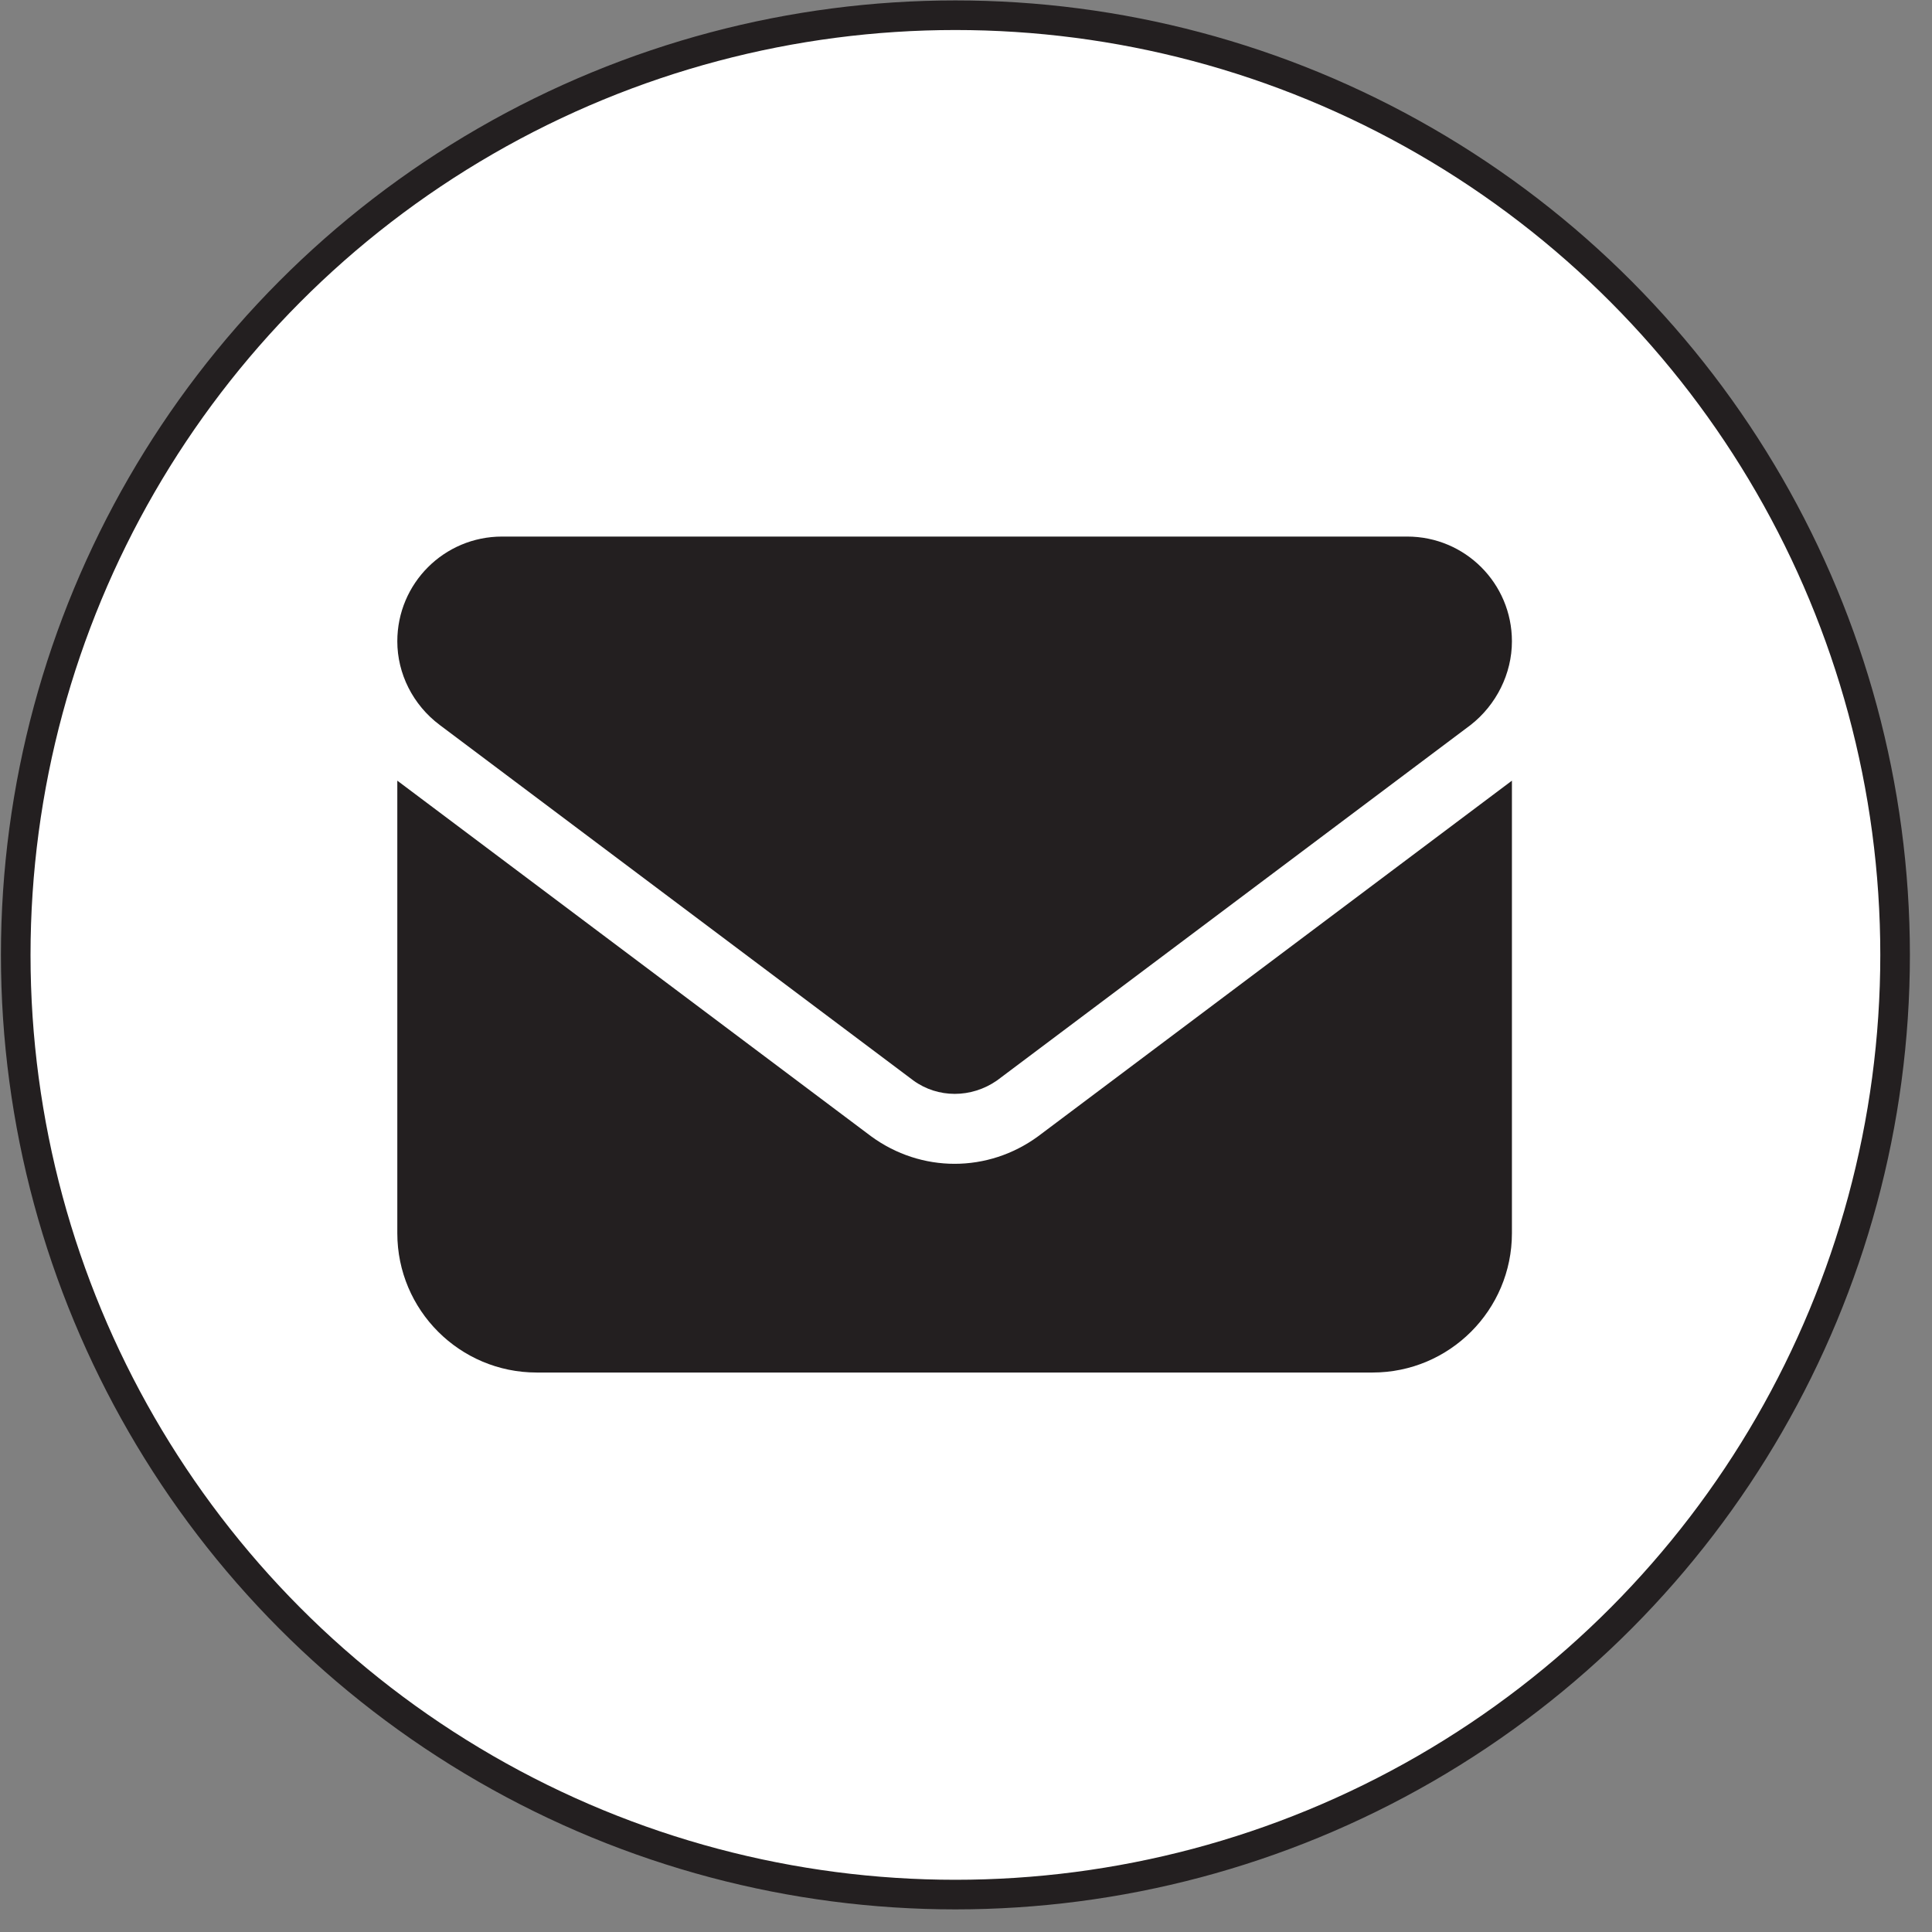 <?xml version="1.0" encoding="UTF-8" standalone="no"?>
<!DOCTYPE svg PUBLIC "-//W3C//DTD SVG 1.1//EN" "http://www.w3.org/Graphics/SVG/1.1/DTD/svg11.dtd">
<svg width="100%" height="100%" viewBox="0 0 65 65" version="1.1" xmlns="http://www.w3.org/2000/svg" xmlns:xlink="http://www.w3.org/1999/xlink" xml:space="preserve" xmlns:serif="http://www.serif.com/" style="fill-rule:evenodd;clip-rule:evenodd;stroke-linecap:round;stroke-linejoin:round;stroke-miterlimit:1.5;">
    <rect x="0" y="0" width="65" height="65" fill="#808080" stroke="none"/>
    <g transform="matrix(1,0,0,1,-988.016,-2186.34)">
        <g transform="matrix(0.844,0,0,0.844,-222.301,1850.54)">
            <circle cx="1472.11" cy="435.932" r="37.458" style="fill:white;stroke:rgb(35,31,32);stroke-width:1.18px;"/>
        </g>
        <g transform="matrix(1,0,0,1,-199.037,2117.42)">
            <g transform="matrix(37.5,0,0,37.5,1200.42,115.097)">
                <path d="M0.094,-0.75C0.042,-0.75 0,-0.708 0,-0.656C0,-0.627 0.014,-0.599 0.038,-0.581L0.463,-0.262C0.485,-0.246 0.515,-0.246 0.538,-0.262L0.963,-0.581C0.986,-0.599 1,-0.627 1,-0.656C1,-0.708 0.958,-0.75 0.906,-0.75L0.094,-0.75ZM0,-0.531L0,-0.125C0,-0.056 0.056,-0 0.125,-0L0.875,-0C0.944,-0 1,-0.056 1,-0.125L1,-0.531L0.575,-0.212C0.53,-0.179 0.47,-0.179 0.425,-0.212L0,-0.531Z" style="fill:rgb(35,31,32);fill-rule:nonzero;"/>
            </g>
        </g>
    </g>
</svg>
